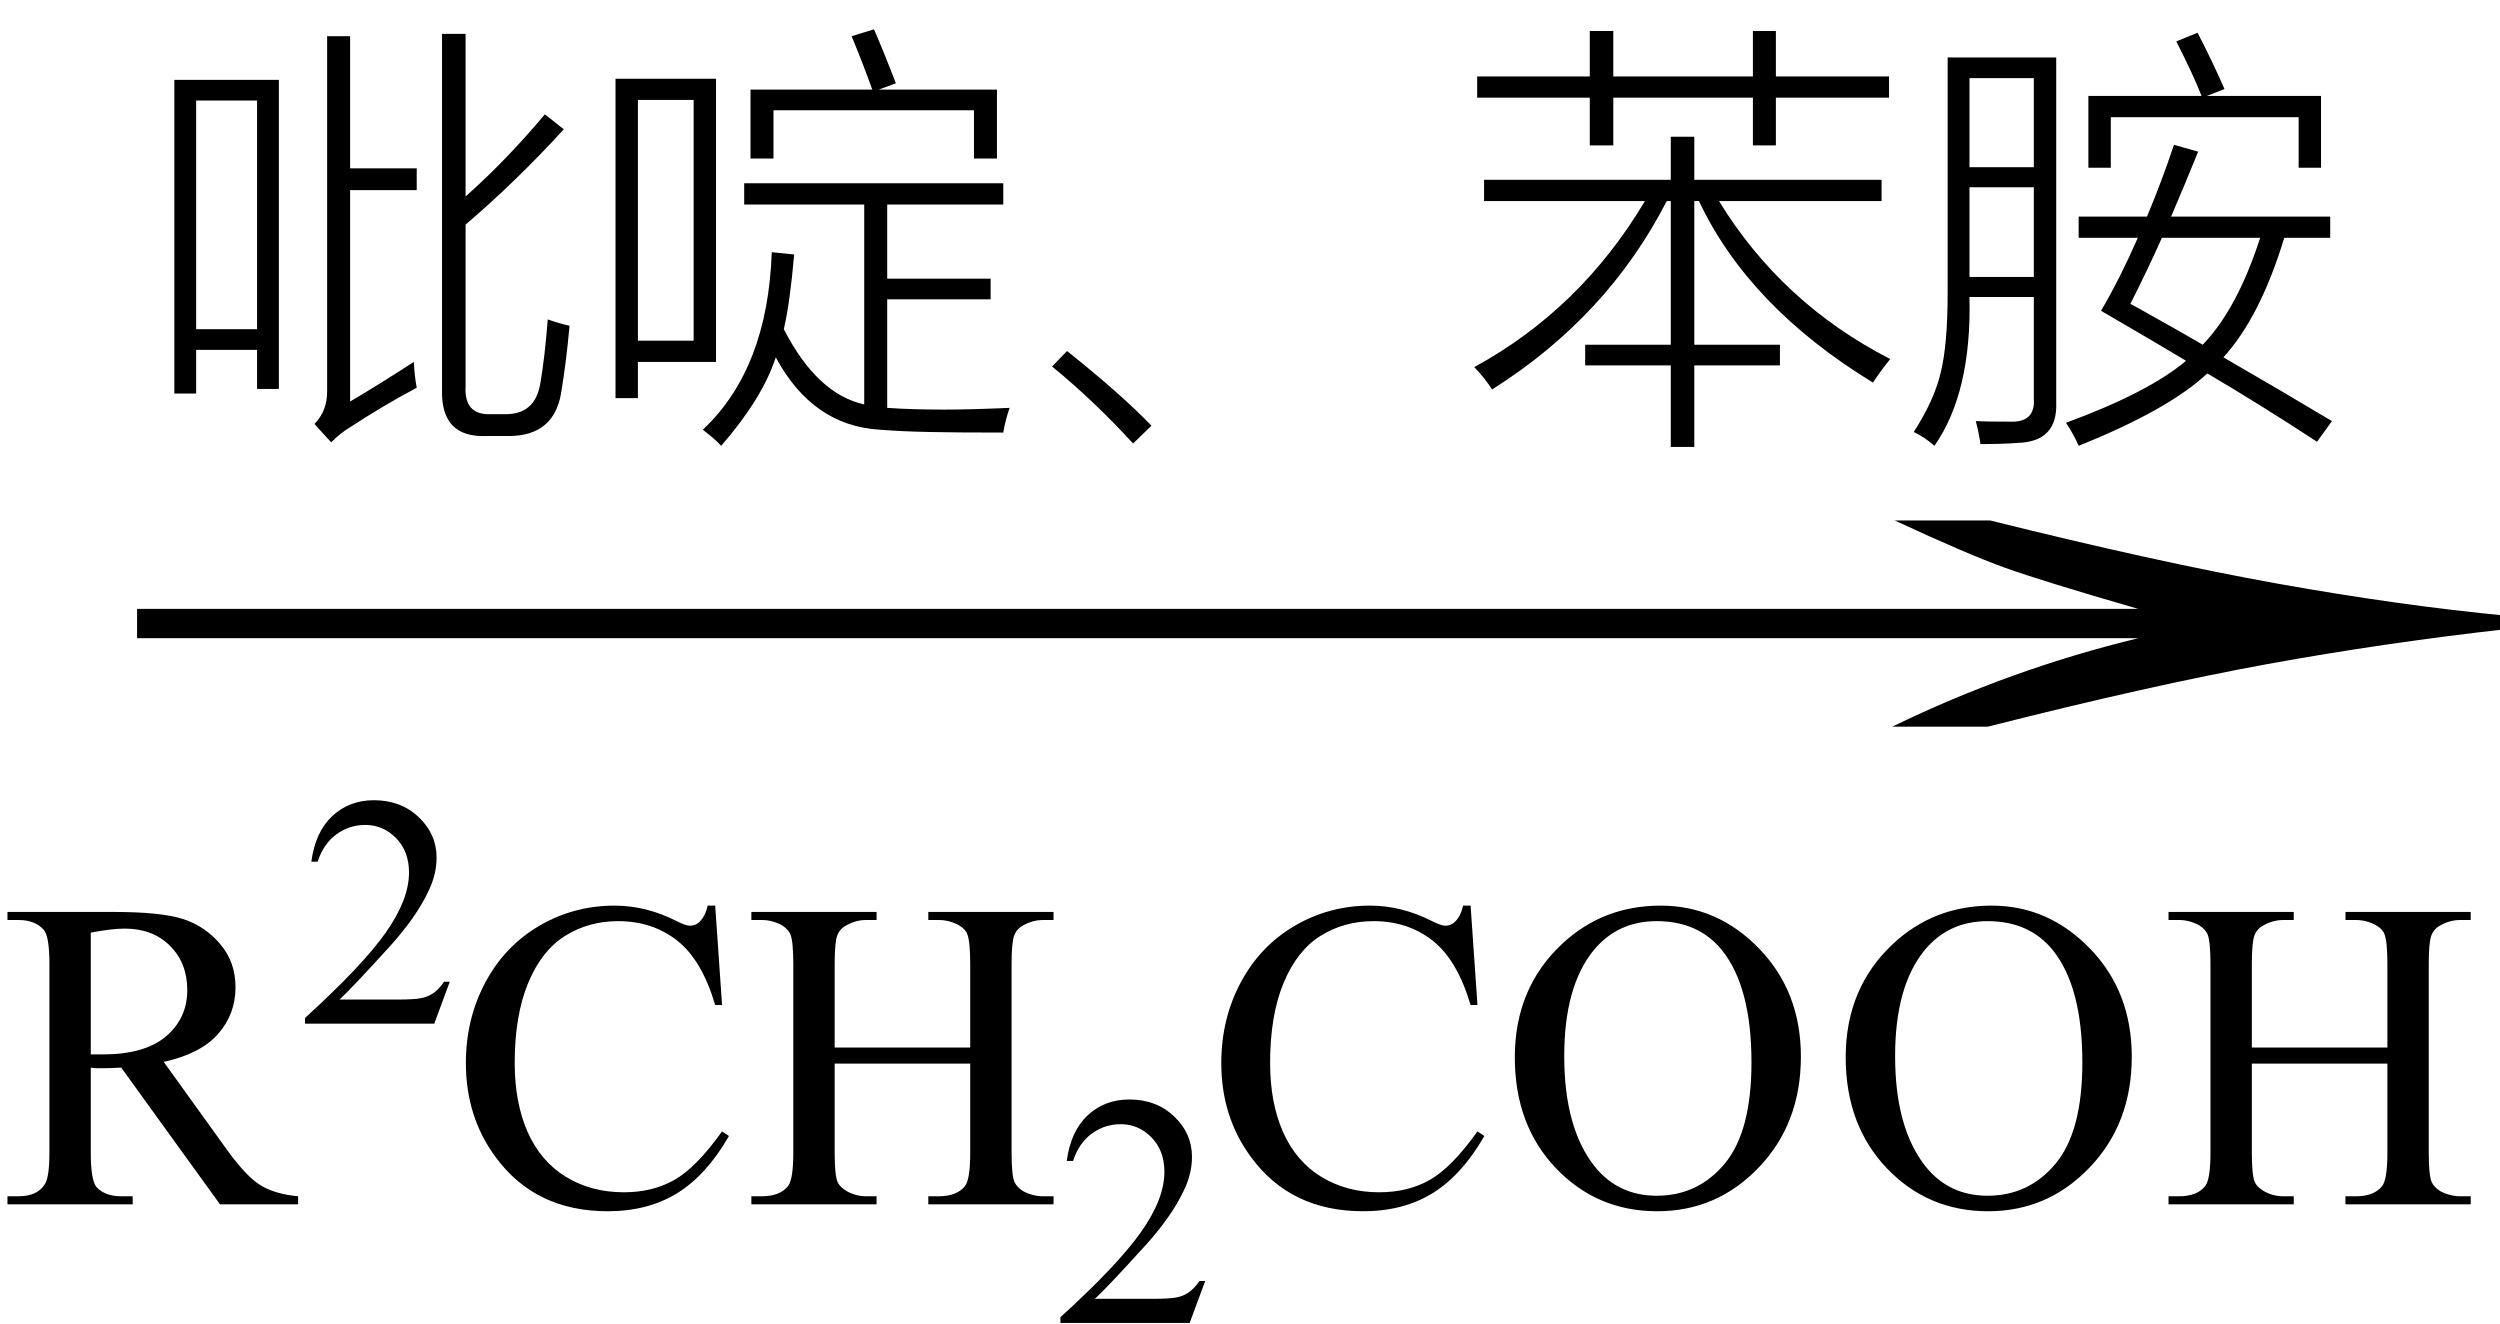<svg xmlns="http://www.w3.org/2000/svg" xmlns:xlink="http://www.w3.org/1999/xlink" stroke-dasharray="none" shape-rendering="auto" font-family="'Dialog'" width="68" text-rendering="auto" fill-opacity="1" contentScriptType="text/ecmascript" color-interpolation="auto" color-rendering="auto" preserveAspectRatio="xMidYMid meet" font-size="12" fill="black" stroke="black" image-rendering="auto" stroke-miterlimit="10" zoomAndPan="magnify" version="1.0" stroke-linecap="square" stroke-linejoin="miter" contentStyleType="text/css" font-style="normal" height="36" stroke-width="1" stroke-dashoffset="0" font-weight="normal" stroke-opacity="1"><defs id="genericDefs"/><g><g text-rendering="optimizeLegibility" transform="translate(0.997,21) matrix(4.371,0,0,1,0,0)" color-rendering="optimizeQuality" color-interpolation="linearRGB" image-rendering="optimizeQuality"><path d="M12.156 -6.844 Q13.188 -5.719 13.945 -5.125 Q14.703 -4.531 15.375 -4.25 L15.375 -3.891 Q14.609 -3.516 13.883 -2.938 Q13.156 -2.359 12.141 -1.234 L11.547 -1.234 Q12.281 -2.797 13.078 -3.641 L0.625 -3.641 L0.625 -4.438 L13.078 -4.438 Q12.484 -5.188 12.25 -5.555 Q12.016 -5.922 11.562 -6.844 L12.156 -6.844 Z" stroke="none"/></g><g text-rendering="optimizeLegibility" transform="translate(0,32.758)" color-rendering="optimizeQuality" color-interpolation="linearRGB" image-rendering="optimizeQuality"><path d="M8.109 0 L5.984 0 L3.297 -3.719 Q3 -3.703 2.812 -3.703 Q2.734 -3.703 2.648 -3.703 Q2.562 -3.703 2.469 -3.719 L2.469 -1.406 Q2.469 -0.656 2.625 -0.469 Q2.859 -0.219 3.297 -0.219 L3.609 -0.219 L3.609 0 L0.203 0 L0.203 -0.219 L0.5 -0.219 Q1.016 -0.219 1.219 -0.547 Q1.344 -0.734 1.344 -1.406 L1.344 -6.547 Q1.344 -7.297 1.188 -7.469 Q0.953 -7.734 0.5 -7.734 L0.203 -7.734 L0.203 -7.953 L3.094 -7.953 Q4.359 -7.953 4.961 -7.766 Q5.562 -7.578 5.984 -7.086 Q6.406 -6.594 6.406 -5.906 Q6.406 -5.172 5.93 -4.633 Q5.453 -4.094 4.453 -3.875 L6.094 -1.594 Q6.656 -0.797 7.055 -0.539 Q7.453 -0.281 8.109 -0.219 L8.109 0 ZM2.469 -4.078 Q2.578 -4.078 2.664 -4.078 Q2.75 -4.078 2.797 -4.078 Q3.938 -4.078 4.516 -4.57 Q5.094 -5.062 5.094 -5.828 Q5.094 -6.562 4.625 -7.031 Q4.156 -7.5 3.391 -7.5 Q3.047 -7.5 2.469 -7.391 L2.469 -4.078 Z" stroke="none"/></g><g text-rendering="optimizeLegibility" transform="translate(8.109,27.844)" color-rendering="optimizeQuality" color-interpolation="linearRGB" image-rendering="optimizeQuality"><path d="M4.125 -1.141 L3.703 0 L0.188 0 L0.188 -0.156 Q1.75 -1.578 2.383 -2.477 Q3.016 -3.375 3.016 -4.109 Q3.016 -4.688 2.664 -5.047 Q2.312 -5.406 1.828 -5.406 Q1.391 -5.406 1.039 -5.148 Q0.688 -4.891 0.531 -4.406 L0.359 -4.406 Q0.469 -5.219 0.93 -5.648 Q1.391 -6.078 2.062 -6.078 Q2.797 -6.078 3.281 -5.617 Q3.766 -5.156 3.766 -4.516 Q3.766 -4.062 3.547 -3.609 Q3.219 -2.906 2.5 -2.109 Q1.406 -0.906 1.125 -0.656 L2.688 -0.656 Q3.156 -0.656 3.352 -0.695 Q3.547 -0.734 3.695 -0.844 Q3.844 -0.953 3.969 -1.141 L4.125 -1.141 Z" stroke="none"/></g><g text-rendering="optimizeLegibility" transform="translate(12.234,32.758)" color-rendering="optimizeQuality" color-interpolation="linearRGB" image-rendering="optimizeQuality"><path d="M7.219 -8.125 L7.406 -5.422 L7.219 -5.422 Q6.859 -6.641 6.188 -7.172 Q5.516 -7.703 4.578 -7.703 Q3.781 -7.703 3.141 -7.305 Q2.5 -6.906 2.133 -6.023 Q1.766 -5.141 1.766 -3.844 Q1.766 -2.766 2.117 -1.969 Q2.469 -1.172 3.156 -0.75 Q3.844 -0.328 4.734 -0.328 Q5.516 -0.328 6.109 -0.664 Q6.703 -1 7.406 -1.984 L7.594 -1.859 Q6.984 -0.797 6.188 -0.305 Q5.391 0.188 4.297 0.188 Q2.328 0.188 1.25 -1.281 Q0.438 -2.375 0.438 -3.844 Q0.438 -5.047 0.969 -6.039 Q1.5 -7.031 2.438 -7.578 Q3.375 -8.125 4.484 -8.125 Q5.344 -8.125 6.172 -7.703 Q6.422 -7.578 6.531 -7.578 Q6.688 -7.578 6.797 -7.688 Q6.953 -7.844 7.016 -8.125 L7.219 -8.125 ZM10.469 -4.266 L14.156 -4.266 L14.156 -6.531 Q14.156 -7.141 14.078 -7.344 Q14.031 -7.484 13.844 -7.594 Q13.578 -7.734 13.297 -7.734 L13.016 -7.734 L13.016 -7.953 L16.422 -7.953 L16.422 -7.734 L16.141 -7.734 Q15.859 -7.734 15.609 -7.594 Q15.422 -7.5 15.352 -7.312 Q15.281 -7.125 15.281 -6.531 L15.281 -1.406 Q15.281 -0.797 15.359 -0.609 Q15.422 -0.469 15.594 -0.359 Q15.859 -0.219 16.141 -0.219 L16.422 -0.219 L16.422 0 L13.016 0 L13.016 -0.219 L13.297 -0.219 Q13.797 -0.219 14.016 -0.5 Q14.156 -0.688 14.156 -1.406 L14.156 -3.828 L10.469 -3.828 L10.469 -1.406 Q10.469 -0.797 10.547 -0.609 Q10.609 -0.469 10.797 -0.359 Q11.047 -0.219 11.328 -0.219 L11.609 -0.219 L11.609 0 L8.203 0 L8.203 -0.219 L8.484 -0.219 Q8.984 -0.219 9.203 -0.5 Q9.344 -0.688 9.344 -1.406 L9.344 -6.531 Q9.344 -7.141 9.266 -7.344 Q9.203 -7.484 9.031 -7.594 Q8.766 -7.734 8.484 -7.734 L8.203 -7.734 L8.203 -7.953 L11.609 -7.953 L11.609 -7.734 L11.328 -7.734 Q11.047 -7.734 10.797 -7.594 Q10.609 -7.5 10.539 -7.312 Q10.469 -7.125 10.469 -6.531 L10.469 -4.266 Z" stroke="none"/></g><g text-rendering="optimizeLegibility" transform="translate(28.656,35.984)" color-rendering="optimizeQuality" color-interpolation="linearRGB" image-rendering="optimizeQuality"><path d="M4.125 -1.141 L3.703 0 L0.188 0 L0.188 -0.156 Q1.75 -1.578 2.383 -2.477 Q3.016 -3.375 3.016 -4.109 Q3.016 -4.688 2.664 -5.047 Q2.312 -5.406 1.828 -5.406 Q1.391 -5.406 1.039 -5.148 Q0.688 -4.891 0.531 -4.406 L0.359 -4.406 Q0.469 -5.219 0.93 -5.648 Q1.391 -6.078 2.062 -6.078 Q2.797 -6.078 3.281 -5.617 Q3.766 -5.156 3.766 -4.516 Q3.766 -4.062 3.547 -3.609 Q3.219 -2.906 2.5 -2.109 Q1.406 -0.906 1.125 -0.656 L2.688 -0.656 Q3.156 -0.656 3.352 -0.695 Q3.547 -0.734 3.695 -0.844 Q3.844 -0.953 3.969 -1.141 L4.125 -1.141 Z" stroke="none"/></g><g text-rendering="optimizeLegibility" transform="translate(32.781,32.758)" color-rendering="optimizeQuality" color-interpolation="linearRGB" image-rendering="optimizeQuality"><path d="M7.219 -8.125 L7.406 -5.422 L7.219 -5.422 Q6.859 -6.641 6.188 -7.172 Q5.516 -7.703 4.578 -7.703 Q3.781 -7.703 3.141 -7.305 Q2.5 -6.906 2.133 -6.023 Q1.766 -5.141 1.766 -3.844 Q1.766 -2.766 2.117 -1.969 Q2.469 -1.172 3.156 -0.75 Q3.844 -0.328 4.734 -0.328 Q5.516 -0.328 6.109 -0.664 Q6.703 -1 7.406 -1.984 L7.594 -1.859 Q6.984 -0.797 6.188 -0.305 Q5.391 0.188 4.297 0.188 Q2.328 0.188 1.25 -1.281 Q0.438 -2.375 0.438 -3.844 Q0.438 -5.047 0.969 -6.039 Q1.5 -7.031 2.438 -7.578 Q3.375 -8.125 4.484 -8.125 Q5.344 -8.125 6.172 -7.703 Q6.422 -7.578 6.531 -7.578 Q6.688 -7.578 6.797 -7.688 Q6.953 -7.844 7.016 -8.125 L7.219 -8.125 ZM12.391 -8.125 Q13.938 -8.125 15.07 -6.953 Q16.203 -5.781 16.203 -4.016 Q16.203 -2.203 15.062 -1.008 Q13.922 0.188 12.297 0.188 Q10.656 0.188 9.539 -0.984 Q8.422 -2.156 8.422 -4 Q8.422 -5.891 9.719 -7.094 Q10.828 -8.125 12.391 -8.125 ZM12.281 -7.703 Q11.219 -7.703 10.562 -6.906 Q9.766 -5.922 9.766 -4.031 Q9.766 -2.078 10.594 -1.031 Q11.234 -0.234 12.281 -0.234 Q13.406 -0.234 14.133 -1.109 Q14.859 -1.984 14.859 -3.859 Q14.859 -5.906 14.062 -6.906 Q13.422 -7.703 12.281 -7.703 ZM21.391 -8.125 Q22.938 -8.125 24.07 -6.953 Q25.203 -5.781 25.203 -4.016 Q25.203 -2.203 24.062 -1.008 Q22.922 0.188 21.297 0.188 Q19.656 0.188 18.539 -0.984 Q17.422 -2.156 17.422 -4 Q17.422 -5.891 18.719 -7.094 Q19.828 -8.125 21.391 -8.125 ZM21.281 -7.703 Q20.219 -7.703 19.562 -6.906 Q18.766 -5.922 18.766 -4.031 Q18.766 -2.078 19.594 -1.031 Q20.234 -0.234 21.281 -0.234 Q22.406 -0.234 23.133 -1.109 Q23.859 -1.984 23.859 -3.859 Q23.859 -5.906 23.062 -6.906 Q22.422 -7.703 21.281 -7.703 ZM28.469 -4.266 L32.156 -4.266 L32.156 -6.531 Q32.156 -7.141 32.078 -7.344 Q32.031 -7.484 31.844 -7.594 Q31.578 -7.734 31.297 -7.734 L31.016 -7.734 L31.016 -7.953 L34.422 -7.953 L34.422 -7.734 L34.141 -7.734 Q33.859 -7.734 33.609 -7.594 Q33.422 -7.5 33.352 -7.312 Q33.281 -7.125 33.281 -6.531 L33.281 -1.406 Q33.281 -0.797 33.359 -0.609 Q33.422 -0.469 33.594 -0.359 Q33.859 -0.219 34.141 -0.219 L34.422 -0.219 L34.422 0 L31.016 0 L31.016 -0.219 L31.297 -0.219 Q31.797 -0.219 32.016 -0.5 Q32.156 -0.688 32.156 -1.406 L32.156 -3.828 L28.469 -3.828 L28.469 -1.406 Q28.469 -0.797 28.547 -0.609 Q28.609 -0.469 28.797 -0.359 Q29.047 -0.219 29.328 -0.219 L29.609 -0.219 L29.609 0 L26.203 0 L26.203 -0.219 L26.484 -0.219 Q26.984 -0.219 27.203 -0.5 Q27.344 -0.688 27.344 -1.406 L27.344 -6.531 Q27.344 -7.141 27.266 -7.344 Q27.203 -7.484 27.031 -7.594 Q26.766 -7.734 26.484 -7.734 L26.203 -7.734 L26.203 -7.953 L29.609 -7.953 L29.609 -7.734 L29.328 -7.734 Q29.047 -7.734 28.797 -7.594 Q28.609 -7.5 28.539 -7.312 Q28.469 -7.125 28.469 -6.531 L28.469 -4.266 Z" stroke="none"/></g><g text-rendering="optimizeLegibility" transform="translate(3.773,10.688)" color-rendering="optimizeQuality" color-interpolation="linearRGB" image-rendering="optimizeQuality"><path d="M0.969 -8.516 L3.812 -8.516 L3.812 -0.109 L3.219 -0.109 L3.219 -1.172 L1.562 -1.172 L1.562 0.016 L0.969 0.016 L0.969 -8.516 ZM8.25 -9.766 L8.891 -9.766 L8.891 -5.344 Q10 -6.328 11.047 -7.578 L11.562 -7.172 Q10.312 -5.797 8.891 -4.578 L8.891 -0.188 Q8.844 0.609 9.578 0.578 L9.984 0.578 Q10.781 0.578 10.922 -0.25 Q11.047 -0.969 11.125 -2 Q11.484 -1.875 11.719 -1.828 Q11.625 -0.797 11.484 0.031 Q11.281 1.156 10.094 1.172 L9.453 1.172 Q8.219 1.219 8.25 -0.078 L8.25 -9.766 ZM1.562 -7.953 L1.562 -1.734 L3.219 -1.734 L3.219 -7.953 L1.562 -7.953 ZM5.75 0.234 Q6.469 -0.188 7.484 -0.844 Q7.5 -0.469 7.562 -0.141 Q6.672 0.328 5.719 0.953 Q5.484 1.094 5.234 1.344 L4.781 0.844 Q4.984 0.625 5.047 0.422 Q5.125 0.234 5.125 -0.062 L5.125 -9.703 L5.75 -9.703 L5.75 -6.109 L7.562 -6.109 L7.562 -5.516 L5.75 -5.516 L5.75 0.234 ZM12.969 -8.547 L15.703 -8.547 L15.703 -0.844 L13.578 -0.844 L13.578 0.141 L12.969 0.141 L12.969 -8.547 ZM15.844 1.438 Q15.688 1.266 15.344 1 Q17.109 -0.656 17.219 -3.828 L17.828 -3.766 Q17.719 -2.484 17.547 -1.734 Q18.453 0.031 19.734 0.312 L19.734 -5.125 L16.469 -5.125 L16.469 -5.703 L23.516 -5.703 L23.516 -5.125 L20.359 -5.125 L20.359 -3.109 L23.172 -3.109 L23.172 -2.547 L20.359 -2.547 L20.359 0.406 Q21.031 0.453 21.891 0.453 Q22.625 0.453 23.688 0.406 Q23.562 0.781 23.516 1.078 Q22.172 1.078 21.5 1.062 Q20.734 1.047 20.156 1 Q18.328 0.891 17.328 -0.969 Q16.969 0.141 15.844 1.438 ZM13.578 -7.969 L13.578 -1.422 L15.094 -1.422 L15.094 -7.969 L13.578 -7.969 ZM19.391 -9.703 L20 -9.891 Q20.297 -9.203 20.594 -8.422 L20.125 -8.25 L23.344 -8.25 L23.344 -6.375 L22.719 -6.375 L22.719 -7.688 L17.266 -7.688 L17.266 -6.375 L16.641 -6.375 L16.641 -8.25 L19.953 -8.25 Q19.703 -8.953 19.391 -9.703 ZM27.047 1.375 Q26.531 0.812 25.992 0.297 Q25.453 -0.219 24.844 -0.719 L25.25 -1.141 Q26.719 0.031 27.547 0.891 L27.047 1.375 ZM36.812 -0.094 Q36.625 -0.391 36.328 -0.703 Q39.219 -2.281 40.969 -5.219 L36.594 -5.219 L36.594 -5.797 L41.672 -5.797 L41.672 -6.969 L42.312 -6.969 L42.312 -5.797 L47.406 -5.797 L47.406 -5.219 L42.984 -5.219 Q44.688 -2.438 47.641 -0.922 Q47.375 -0.594 47.172 -0.281 Q43.797 -2.344 42.438 -5.219 L42.312 -5.219 L42.312 -1.312 L44.641 -1.312 L44.641 -0.75 L42.312 -0.75 L42.312 1.469 L41.672 1.469 L41.672 -0.75 L39.344 -0.75 L39.344 -1.312 L41.672 -1.312 L41.672 -5.219 L41.562 -5.219 Q39.953 -2.078 36.812 -0.094 ZM43.906 -9.844 L44.531 -9.844 L44.531 -8.609 L47.609 -8.609 L47.609 -8.031 L44.531 -8.031 L44.531 -6.734 L43.906 -6.734 L43.906 -8.031 L40.109 -8.031 L40.109 -6.734 L39.469 -6.734 L39.469 -8.031 L36.406 -8.031 L36.406 -8.609 L39.469 -8.609 L39.469 -9.844 L40.109 -9.844 L40.109 -8.609 L43.906 -8.609 L43.906 -9.844 ZM49.203 -9.125 L52.156 -9.125 L52.156 0.25 Q52.203 1.328 51.109 1.359 Q50.703 1.391 50.094 1.391 Q50.062 1.125 49.969 0.766 Q50.203 0.781 50.891 0.781 Q51.594 0.812 51.547 0.156 L51.547 -2.609 L49.797 -2.609 Q49.859 -0.016 48.844 1.438 Q48.578 1.203 48.281 1.062 Q48.844 0.188 49.016 -0.562 Q49.203 -1.312 49.203 -2.734 L49.203 -9.125 ZM52.766 -4.797 L54.625 -4.797 Q55.031 -5.766 55.359 -6.75 L56.016 -6.562 Q55.656 -5.672 55.281 -4.797 L59.609 -4.797 L59.609 -4.219 L58.359 -4.219 Q57.703 -2.062 56.703 -0.969 Q58.328 -0.031 59.656 0.766 L59.25 1.328 Q57.75 0.344 56.266 -0.531 Q55.219 0.453 52.766 1.438 Q52.641 1.141 52.422 0.812 Q54.672 -0.016 55.688 -0.875 Q54.828 -1.391 53.375 -2.234 Q53.906 -3.141 54.375 -4.219 L52.766 -4.219 L52.766 -4.797 ZM54.172 -2.422 Q54.328 -2.344 54.656 -2.156 Q55.609 -1.625 56.141 -1.312 Q57.078 -2.281 57.703 -4.219 L55.031 -4.219 Q54.609 -3.281 54.172 -2.422 ZM55.422 -9.562 L56 -9.797 Q56.391 -9.047 56.734 -8.266 L56.25 -8.078 L59.359 -8.078 L59.359 -6.125 L58.75 -6.125 L58.75 -7.5 L53.641 -7.5 L53.641 -6.125 L53.031 -6.125 L53.031 -8.078 L56.109 -8.078 Q55.891 -8.641 55.422 -9.562 ZM49.797 -5.594 L49.797 -3.156 L51.547 -3.156 L51.547 -5.594 L49.797 -5.594 ZM49.797 -8.562 L49.797 -6.141 L51.547 -6.141 L51.547 -8.562 L49.797 -8.562 Z" stroke="none"/></g></g></svg>